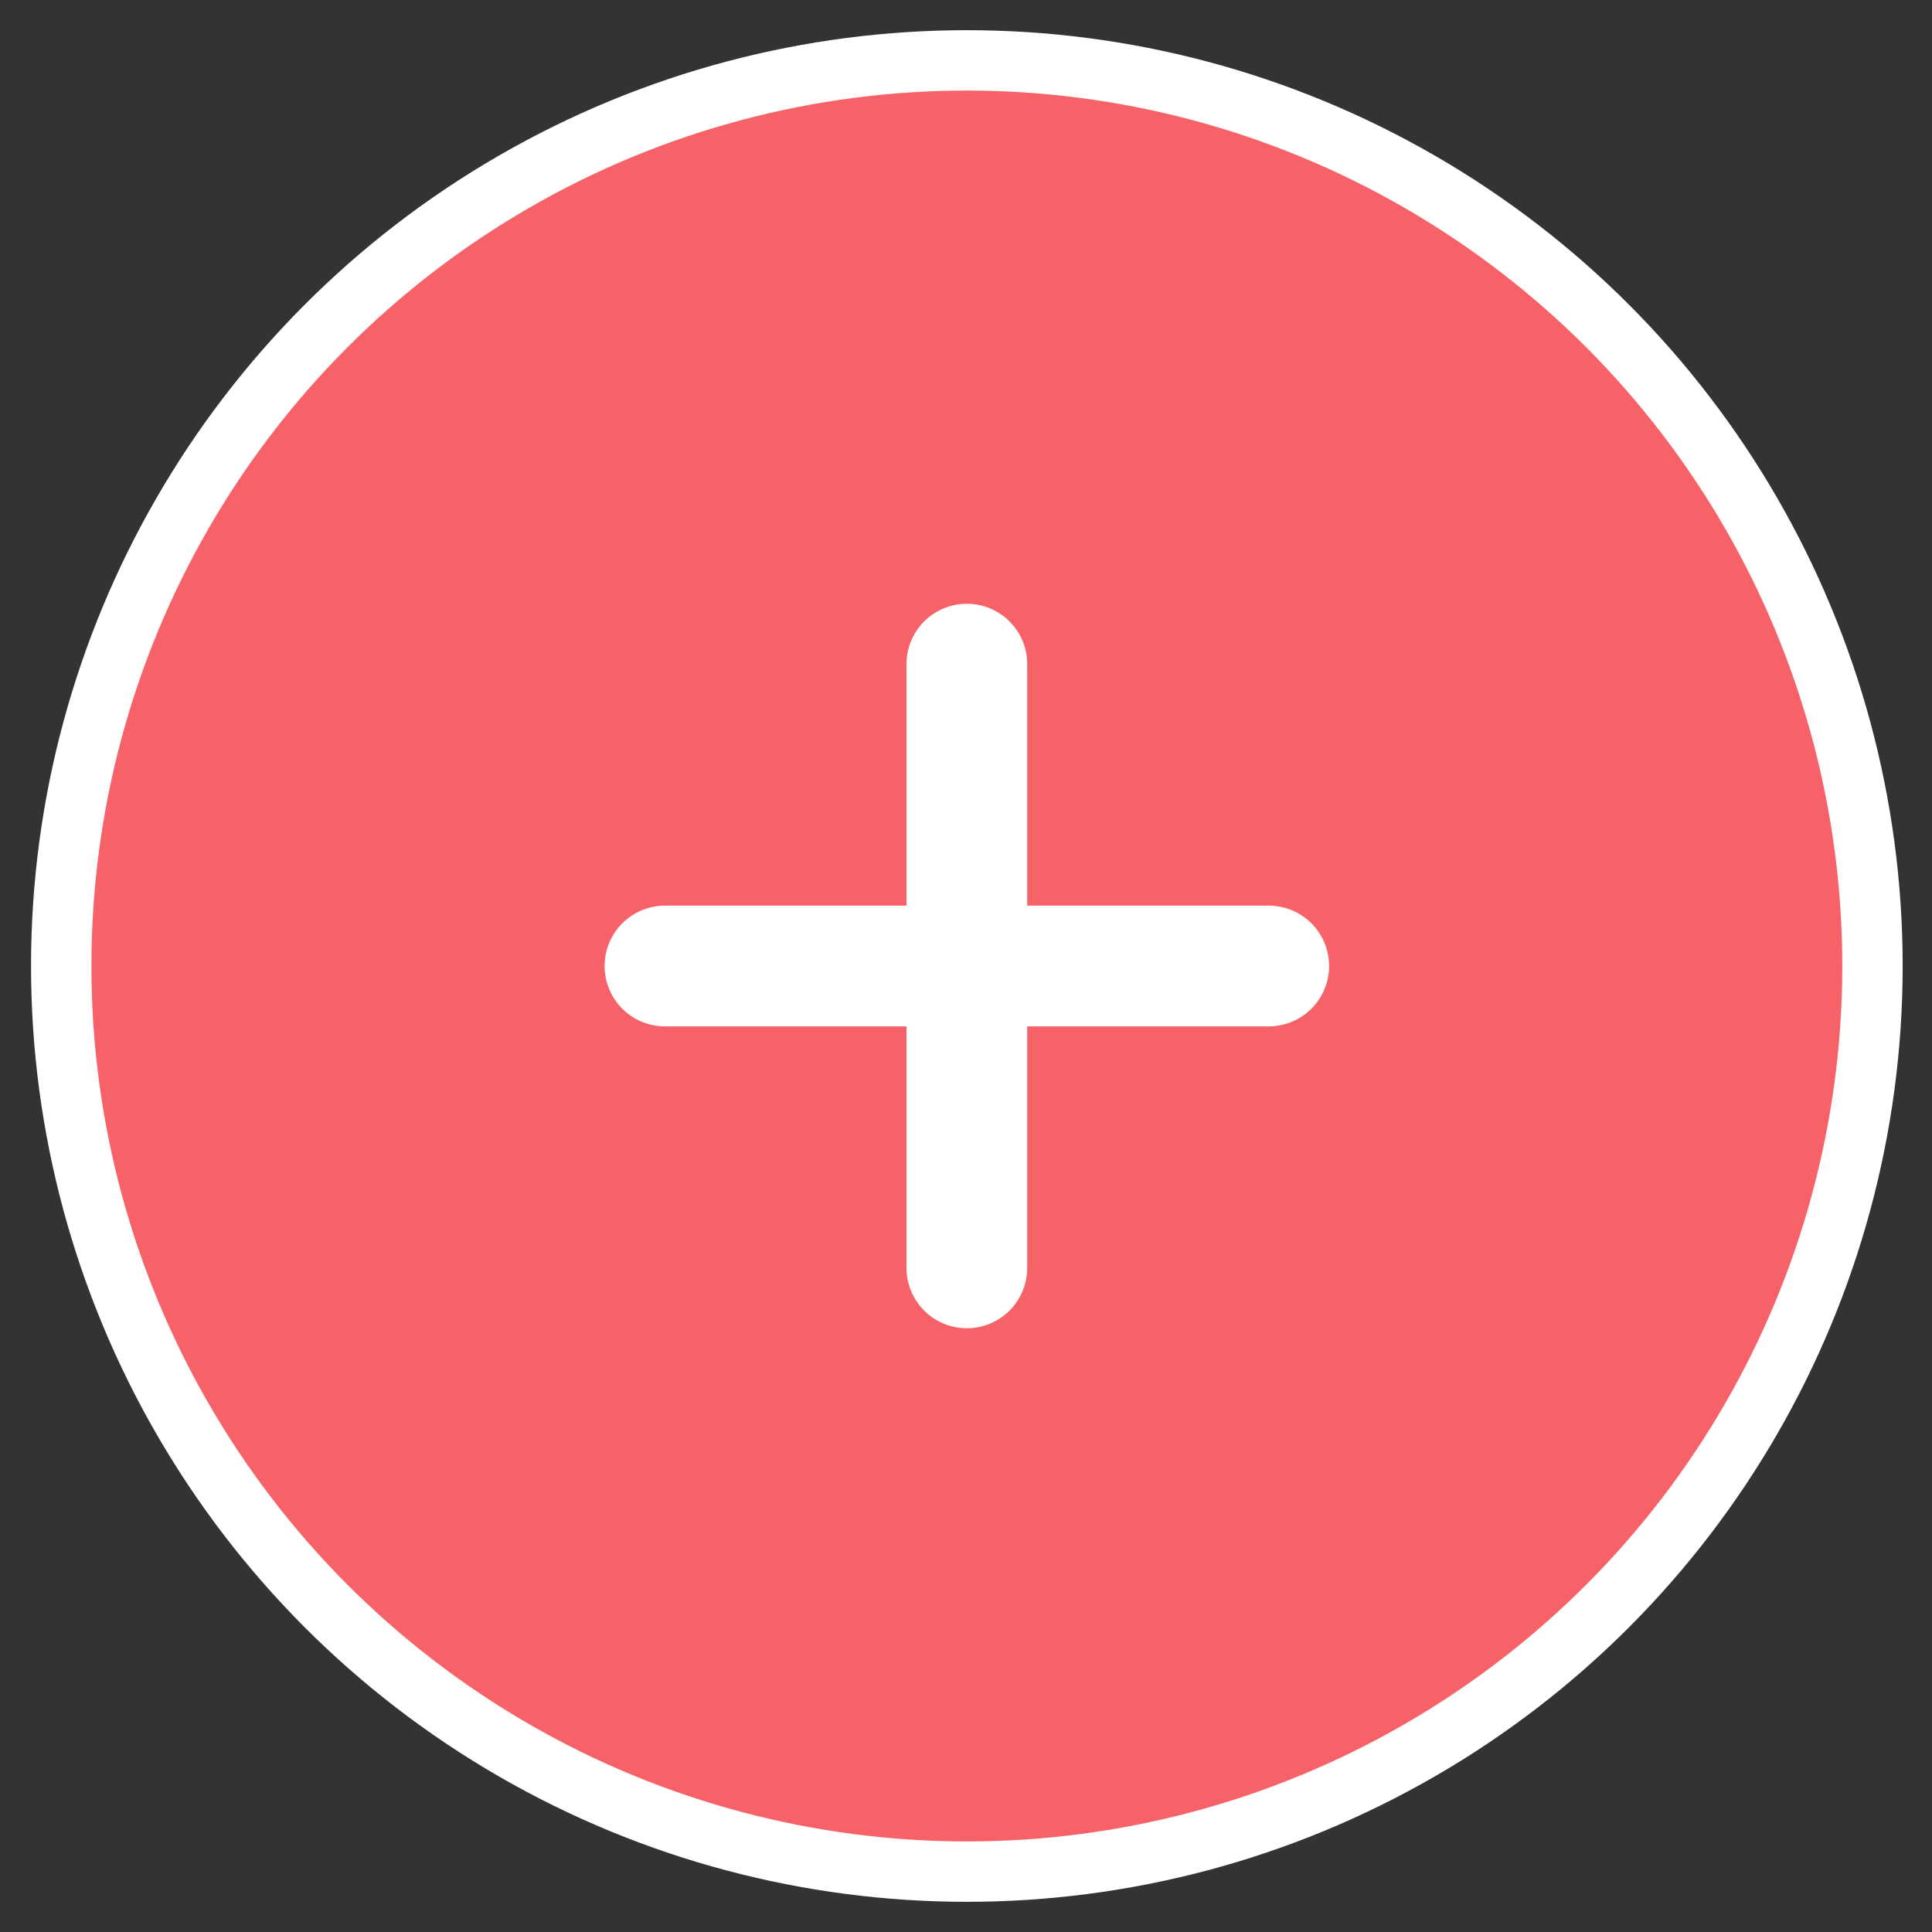 <svg width="32" height="32" viewBox="0 0 32 32" fill="none" xmlns="http://www.w3.org/2000/svg">
<rect x="0" y="0" width="32" height="32" fill="#333333" stroke="none"/>
<circle cx="16.014" cy="16" r="15" fill="#F66267" stroke="white"/>
<path d="M16.014 11L16.014 21M21.014 16L11.014 16" stroke="white" stroke-width="2" stroke-linecap="round"/>
</svg>

